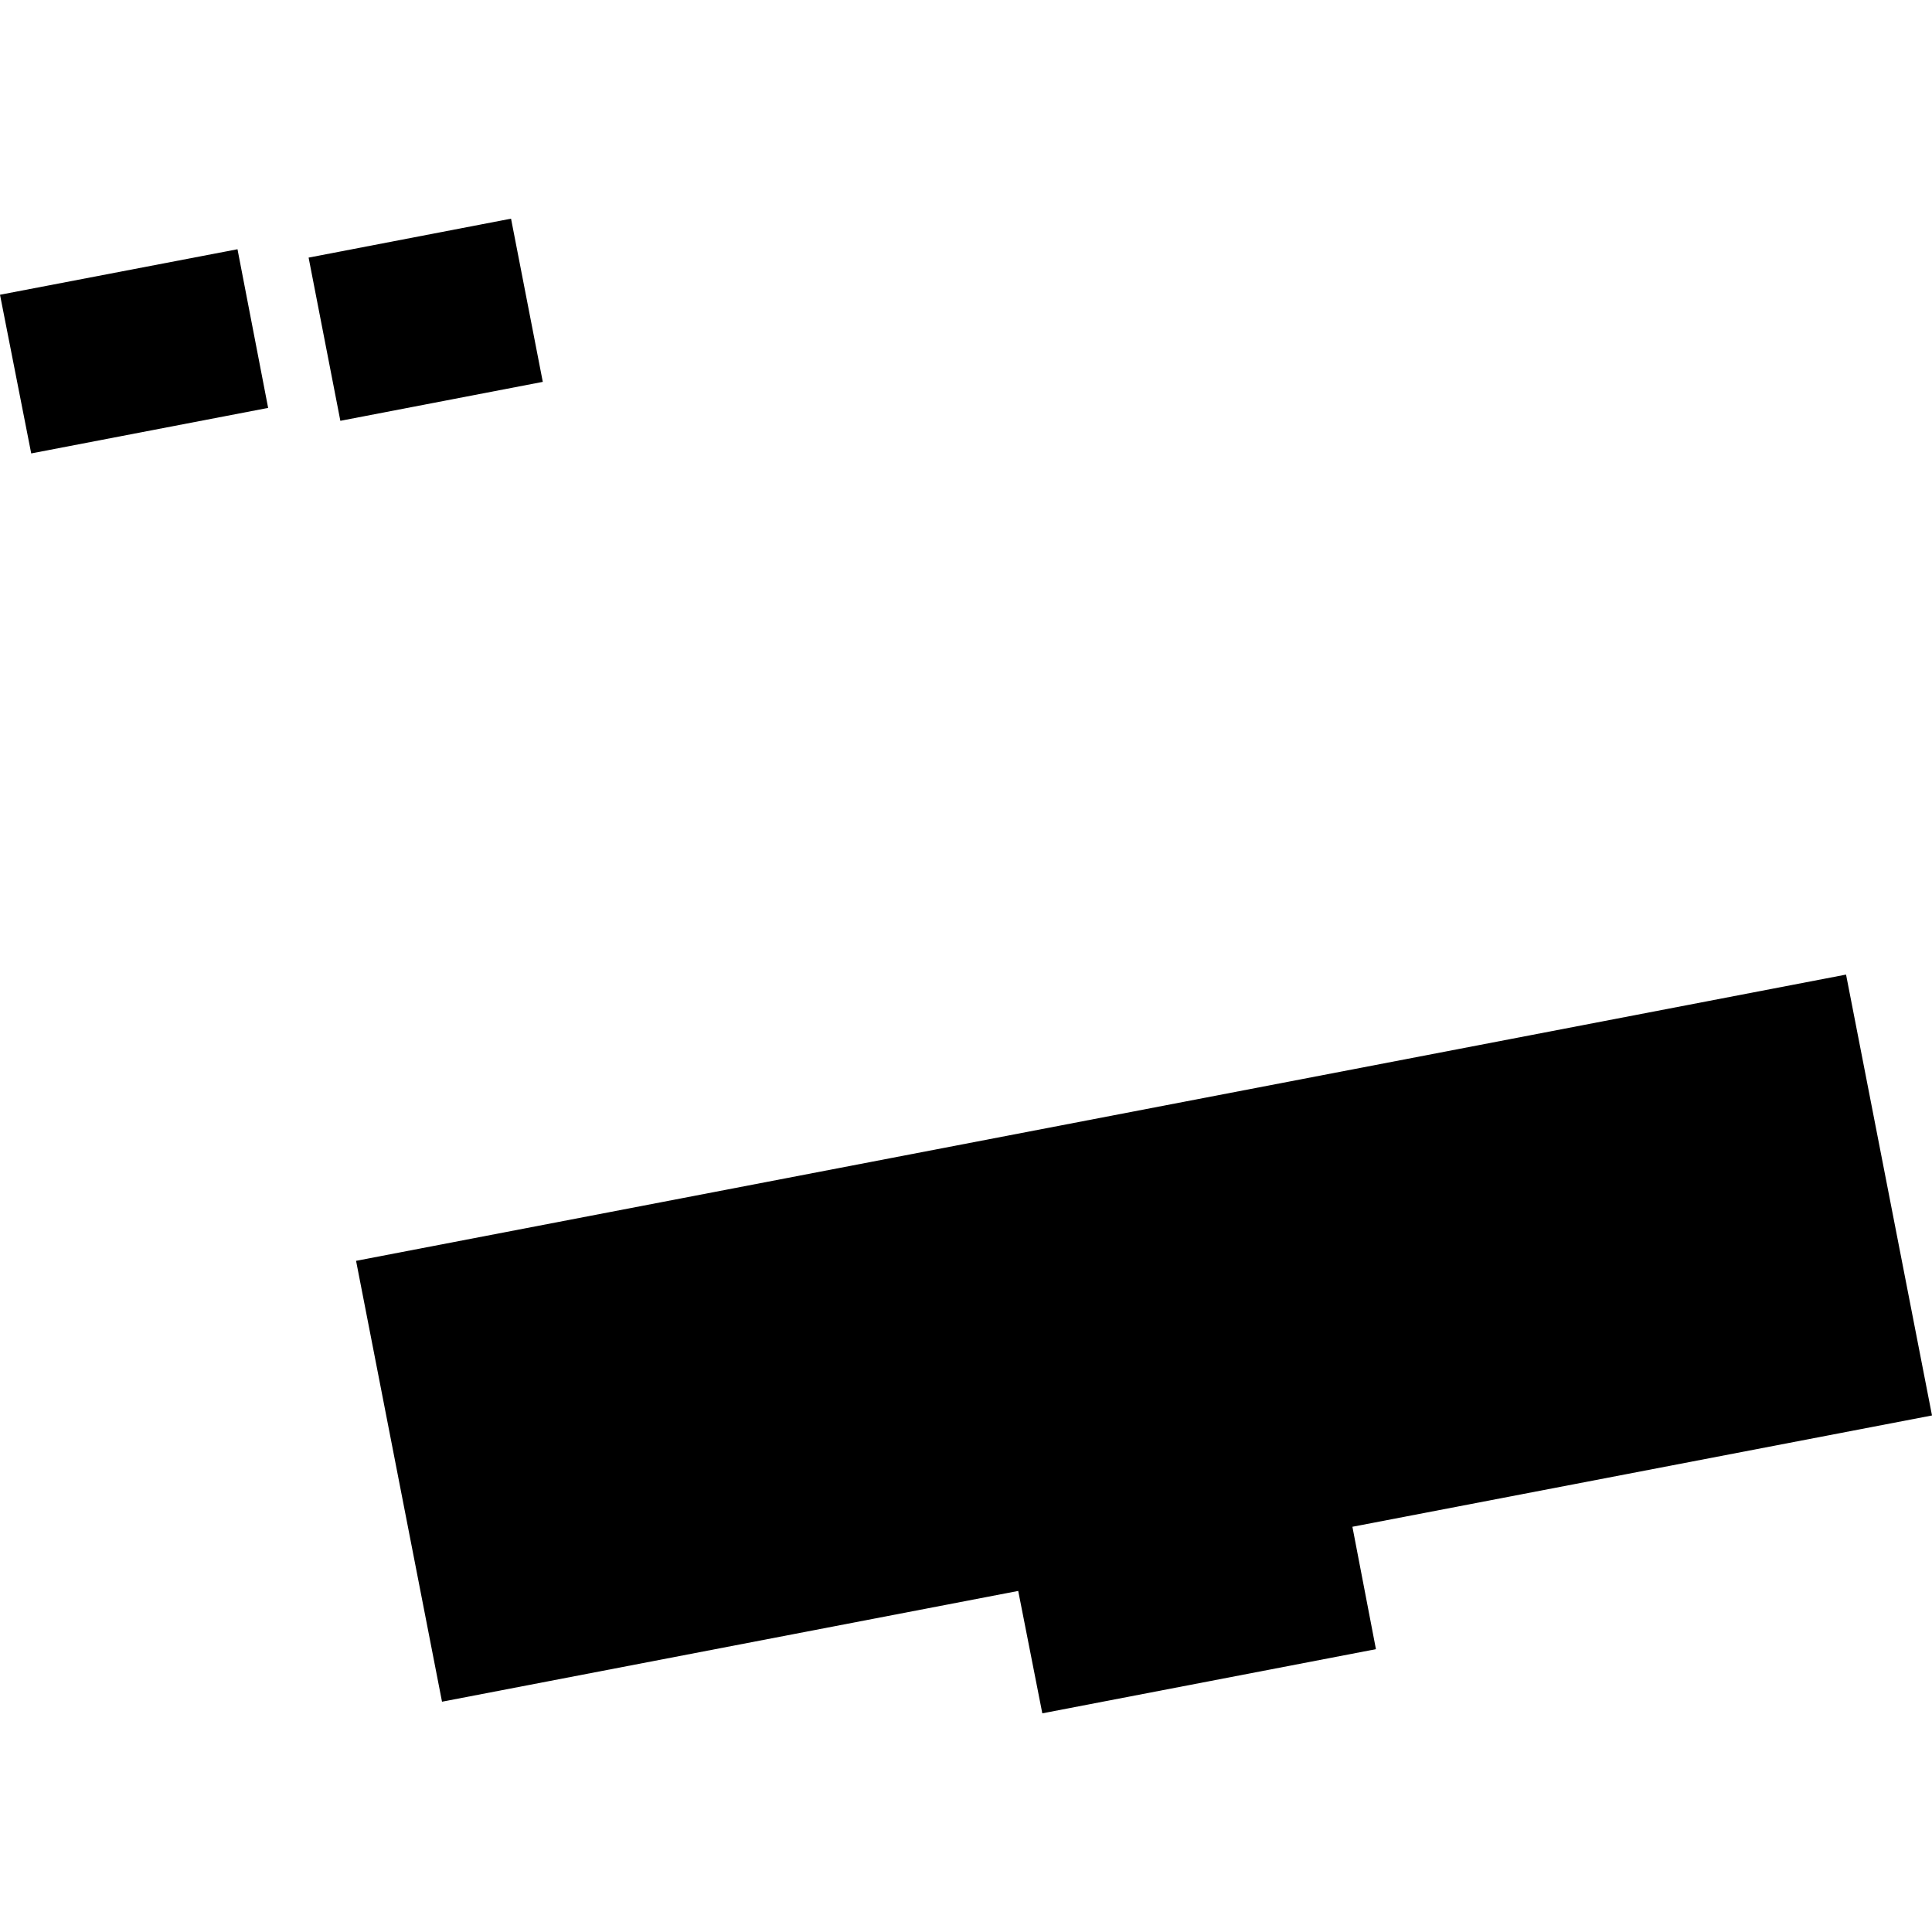 <?xml version="1.0" encoding="utf-8" standalone="no"?>
<!DOCTYPE svg PUBLIC "-//W3C//DTD SVG 1.1//EN"
  "http://www.w3.org/Graphics/SVG/1.1/DTD/svg11.dtd">
<!-- Created with matplotlib (https://matplotlib.org/) -->
<svg height="288pt" version="1.1" viewBox="0 0 288 288" width="288pt" xmlns="http://www.w3.org/2000/svg" xmlns:xlink="http://www.w3.org/1999/xlink">
 <defs>
  <style type="text/css">
*{stroke-linecap:butt;stroke-linejoin:round;}
  </style>
 </defs>
 <g id="figure_1">
  <g id="patch_1">
   <path d="M 0 288 
L 288 288 
L 288 0 
L 0 0 
z
" style="fill:none;opacity:0;"/>
  </g>
  <g id="axes_1">
   <g id="PatchCollection_1">
    <path clip-path="url(#p5197311671)" d="M 46.003 38.401 
L 76.18 32.597 
L 80.913 56.925 
L 50.736 62.729 
L 46.003 38.401 
"/>
    <path clip-path="url(#p5197311671)" d="M 0 43.938 
L 35.403 37.154 
L 39.971 60.806 
L 4.653 67.591 
L 0 43.938 
"/>
    <path clip-path="url(#p5197311671)" d="M 201.601 227.593 
L 205.108 245.839 
L 155.376 255.403 
L 151.784 237.157 
L 65.89 253.67 
L 53.078 187.95 
L 275.188 145.28 
L 288 211 
L 201.601 227.593 
"/>
   </g>
  </g>
 </g>
 <defs>
  <clipPath id="p5197311671">
   <rect height="222.807" width="288" x="0" y="32.597"/>
  </clipPath>
 </defs>
</svg>
